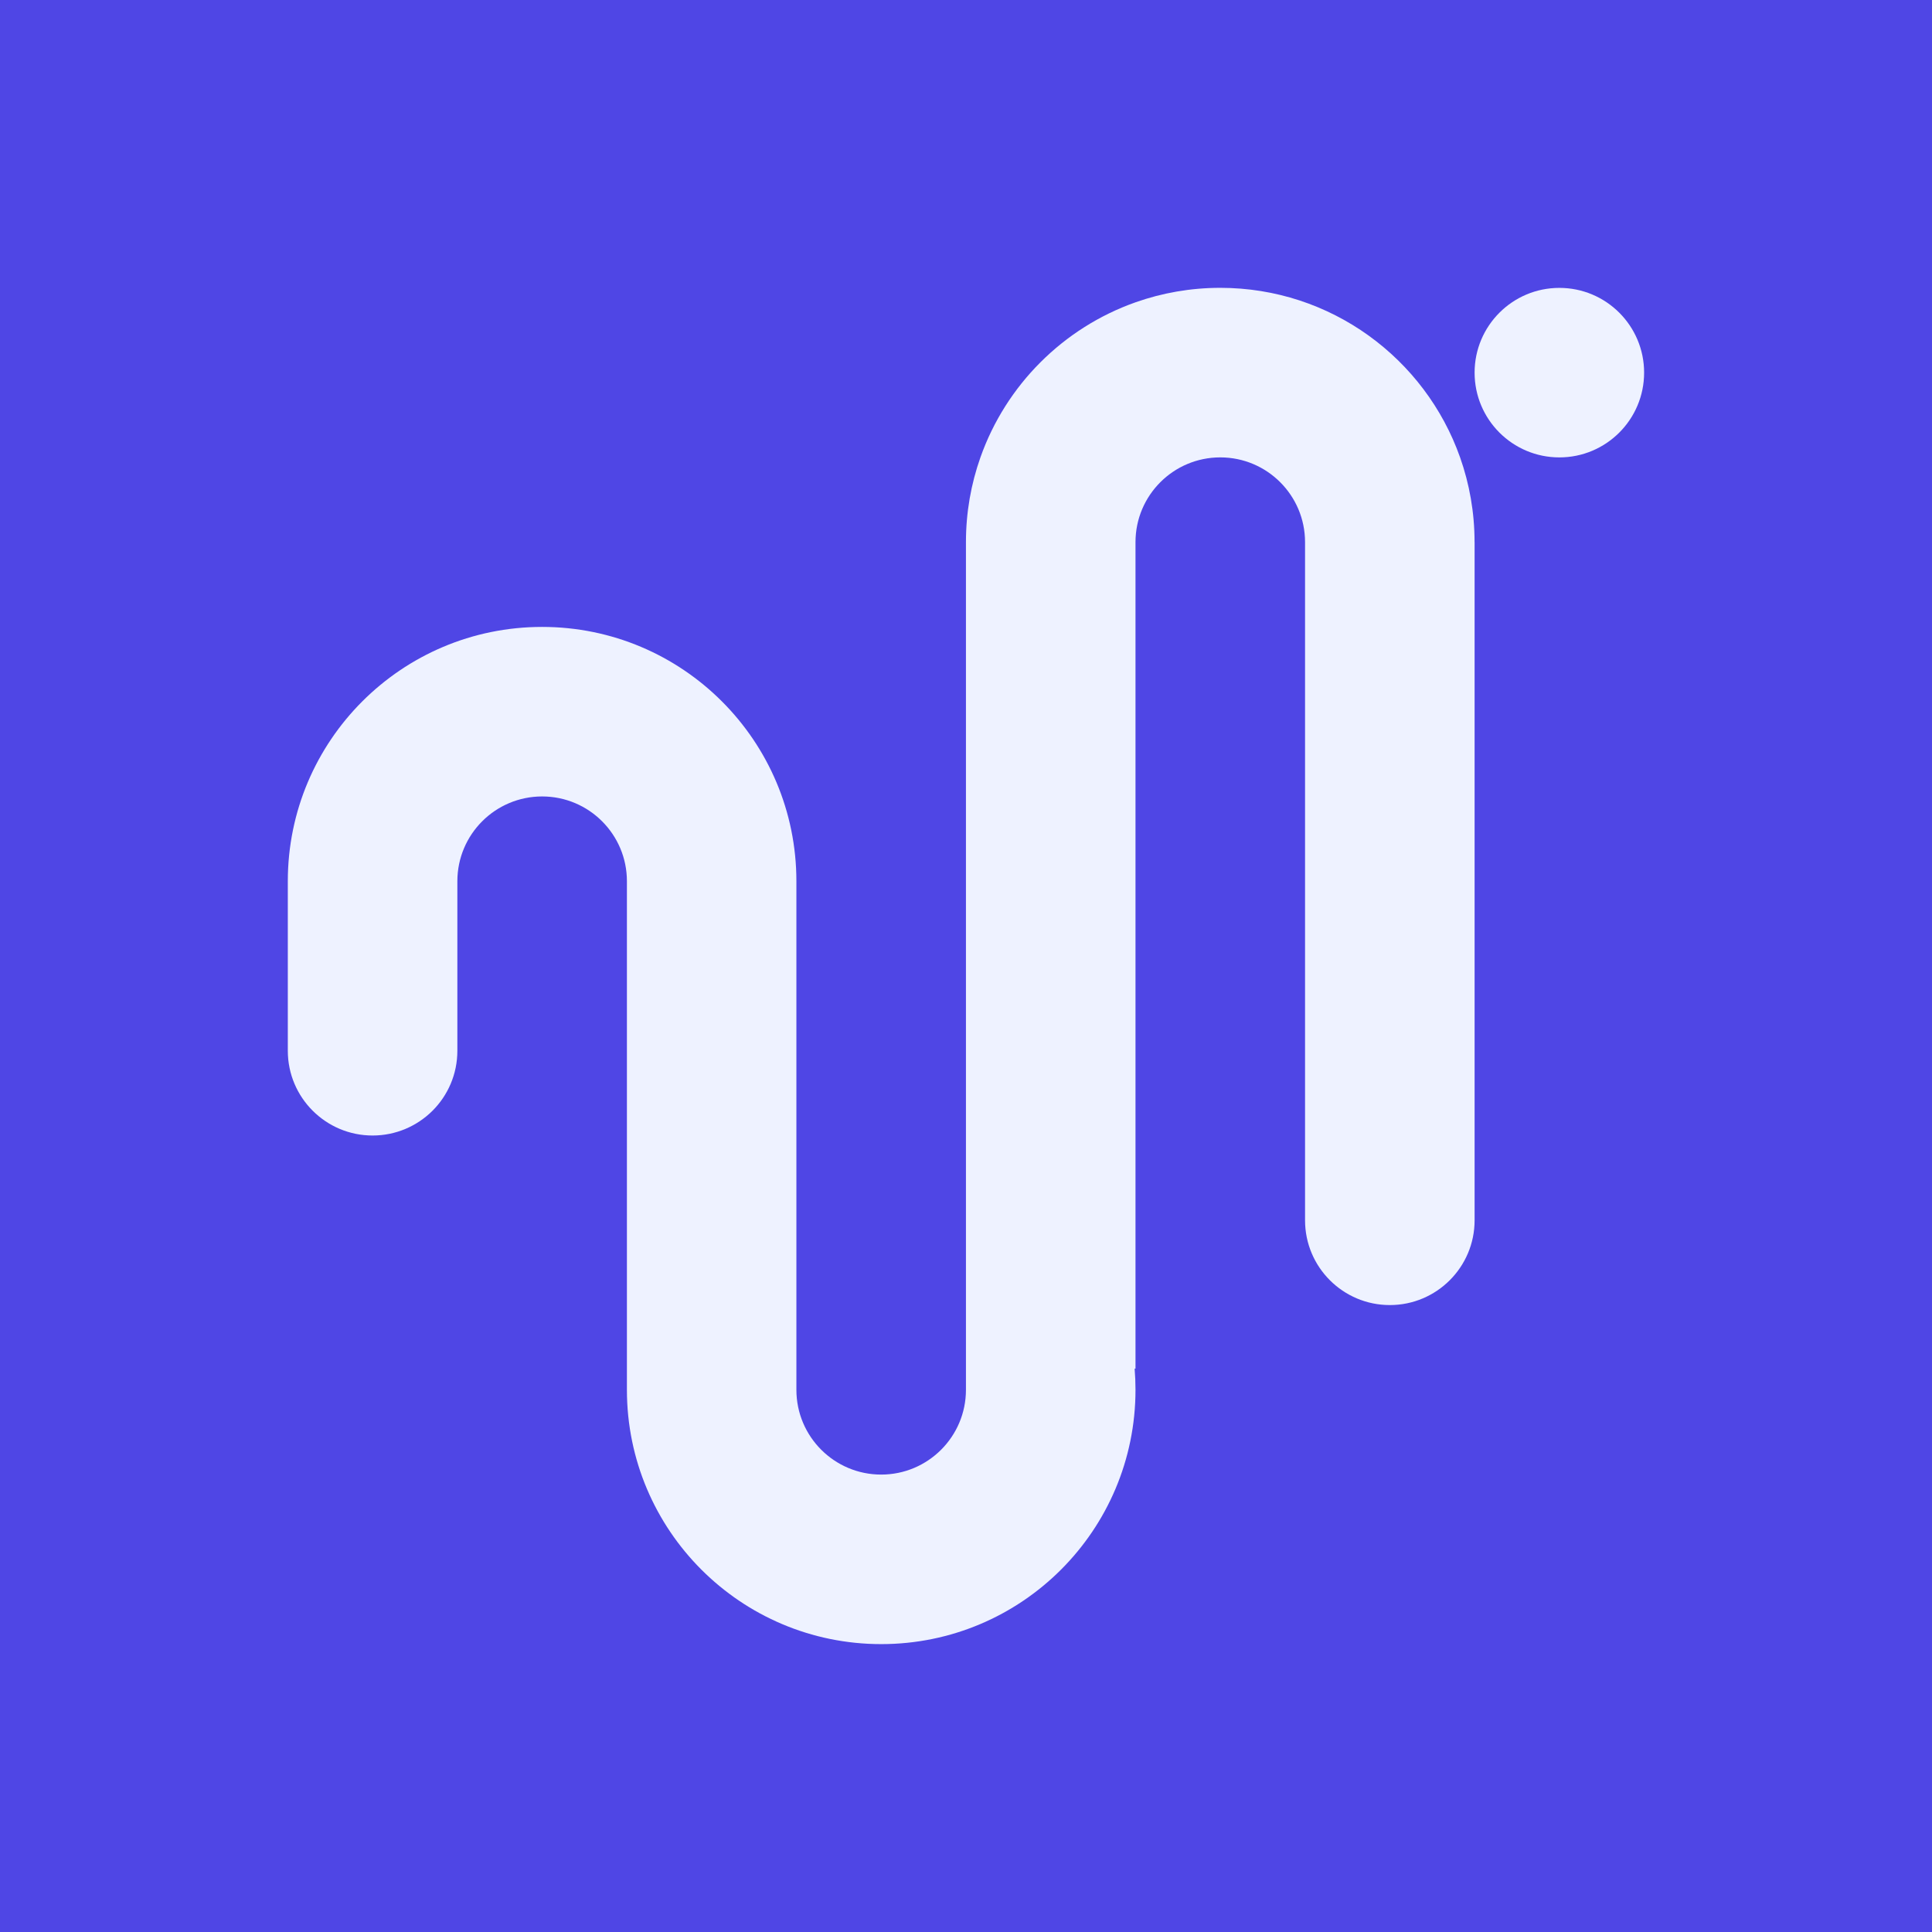 <?xml version="1.0" encoding="UTF-8"?>
<svg id="Layer_4" data-name="Layer 4" xmlns="http://www.w3.org/2000/svg" viewBox="0 0 1000 1000">
  <rect x="0" y="0" width="1000" height="1000" fill="#808080" stroke="none"/>
  <defs>
    <style>
      .cls-1 {
        fill: #eef2ff;
      }

      .cls-2 {
        fill: #4f46e5;
        stroke: #231f20;
        stroke-miterlimit: 10;
      }
    </style>
  </defs>
  <rect id="BG_primary" data-name="BG primary" class="cls-2" x="-36" y="-36" width="1062" height="1071"/>
  <g id="Shape_primary" data-name="Shape primary">
    <path class="cls-1" d="m763.25,280.62v351c0,24.23-19.65,43.88-43.88,43.88s-43.88-19.65-43.88-43.88v-351c0-24.23-19.65-43.88-43.88-43.88s-43.88,19.65-43.88,43.88v427.78h-.45c.3,3.62.45,7.28.45,10.97,0,72.7-58.93,131.62-131.62,131.62s-131.62-58.93-131.62-131.62v-263.25c0-24.23-19.65-43.88-43.88-43.88s-43.88,19.65-43.88,43.88v87.75c0,12.13-4.91,23.1-12.86,31.04-7.95,7.92-18.92,12.83-31.02,12.83-24.23,0-43.88-19.65-43.88-43.88v-87.75c0-72.7,58.93-131.62,131.62-131.62s131.62,58.93,131.62,131.62v263.25c0,24.23,19.65,43.88,43.88,43.88s43.88-19.65,43.88-43.88v-438.75c0-15.38,2.64-30.15,7.5-43.88,13.21-37.4,42.85-67.04,80.25-80.25,13.72-4.85,28.49-7.5,43.88-7.5,57.31,0,106.07,36.62,124.13,87.75,4.85,13.72,7.5,28.49,7.5,43.88Z"/>
    <circle class="cls-1" cx="807.12" cy="192.88" r="43.87"/>
  </g>
</svg>